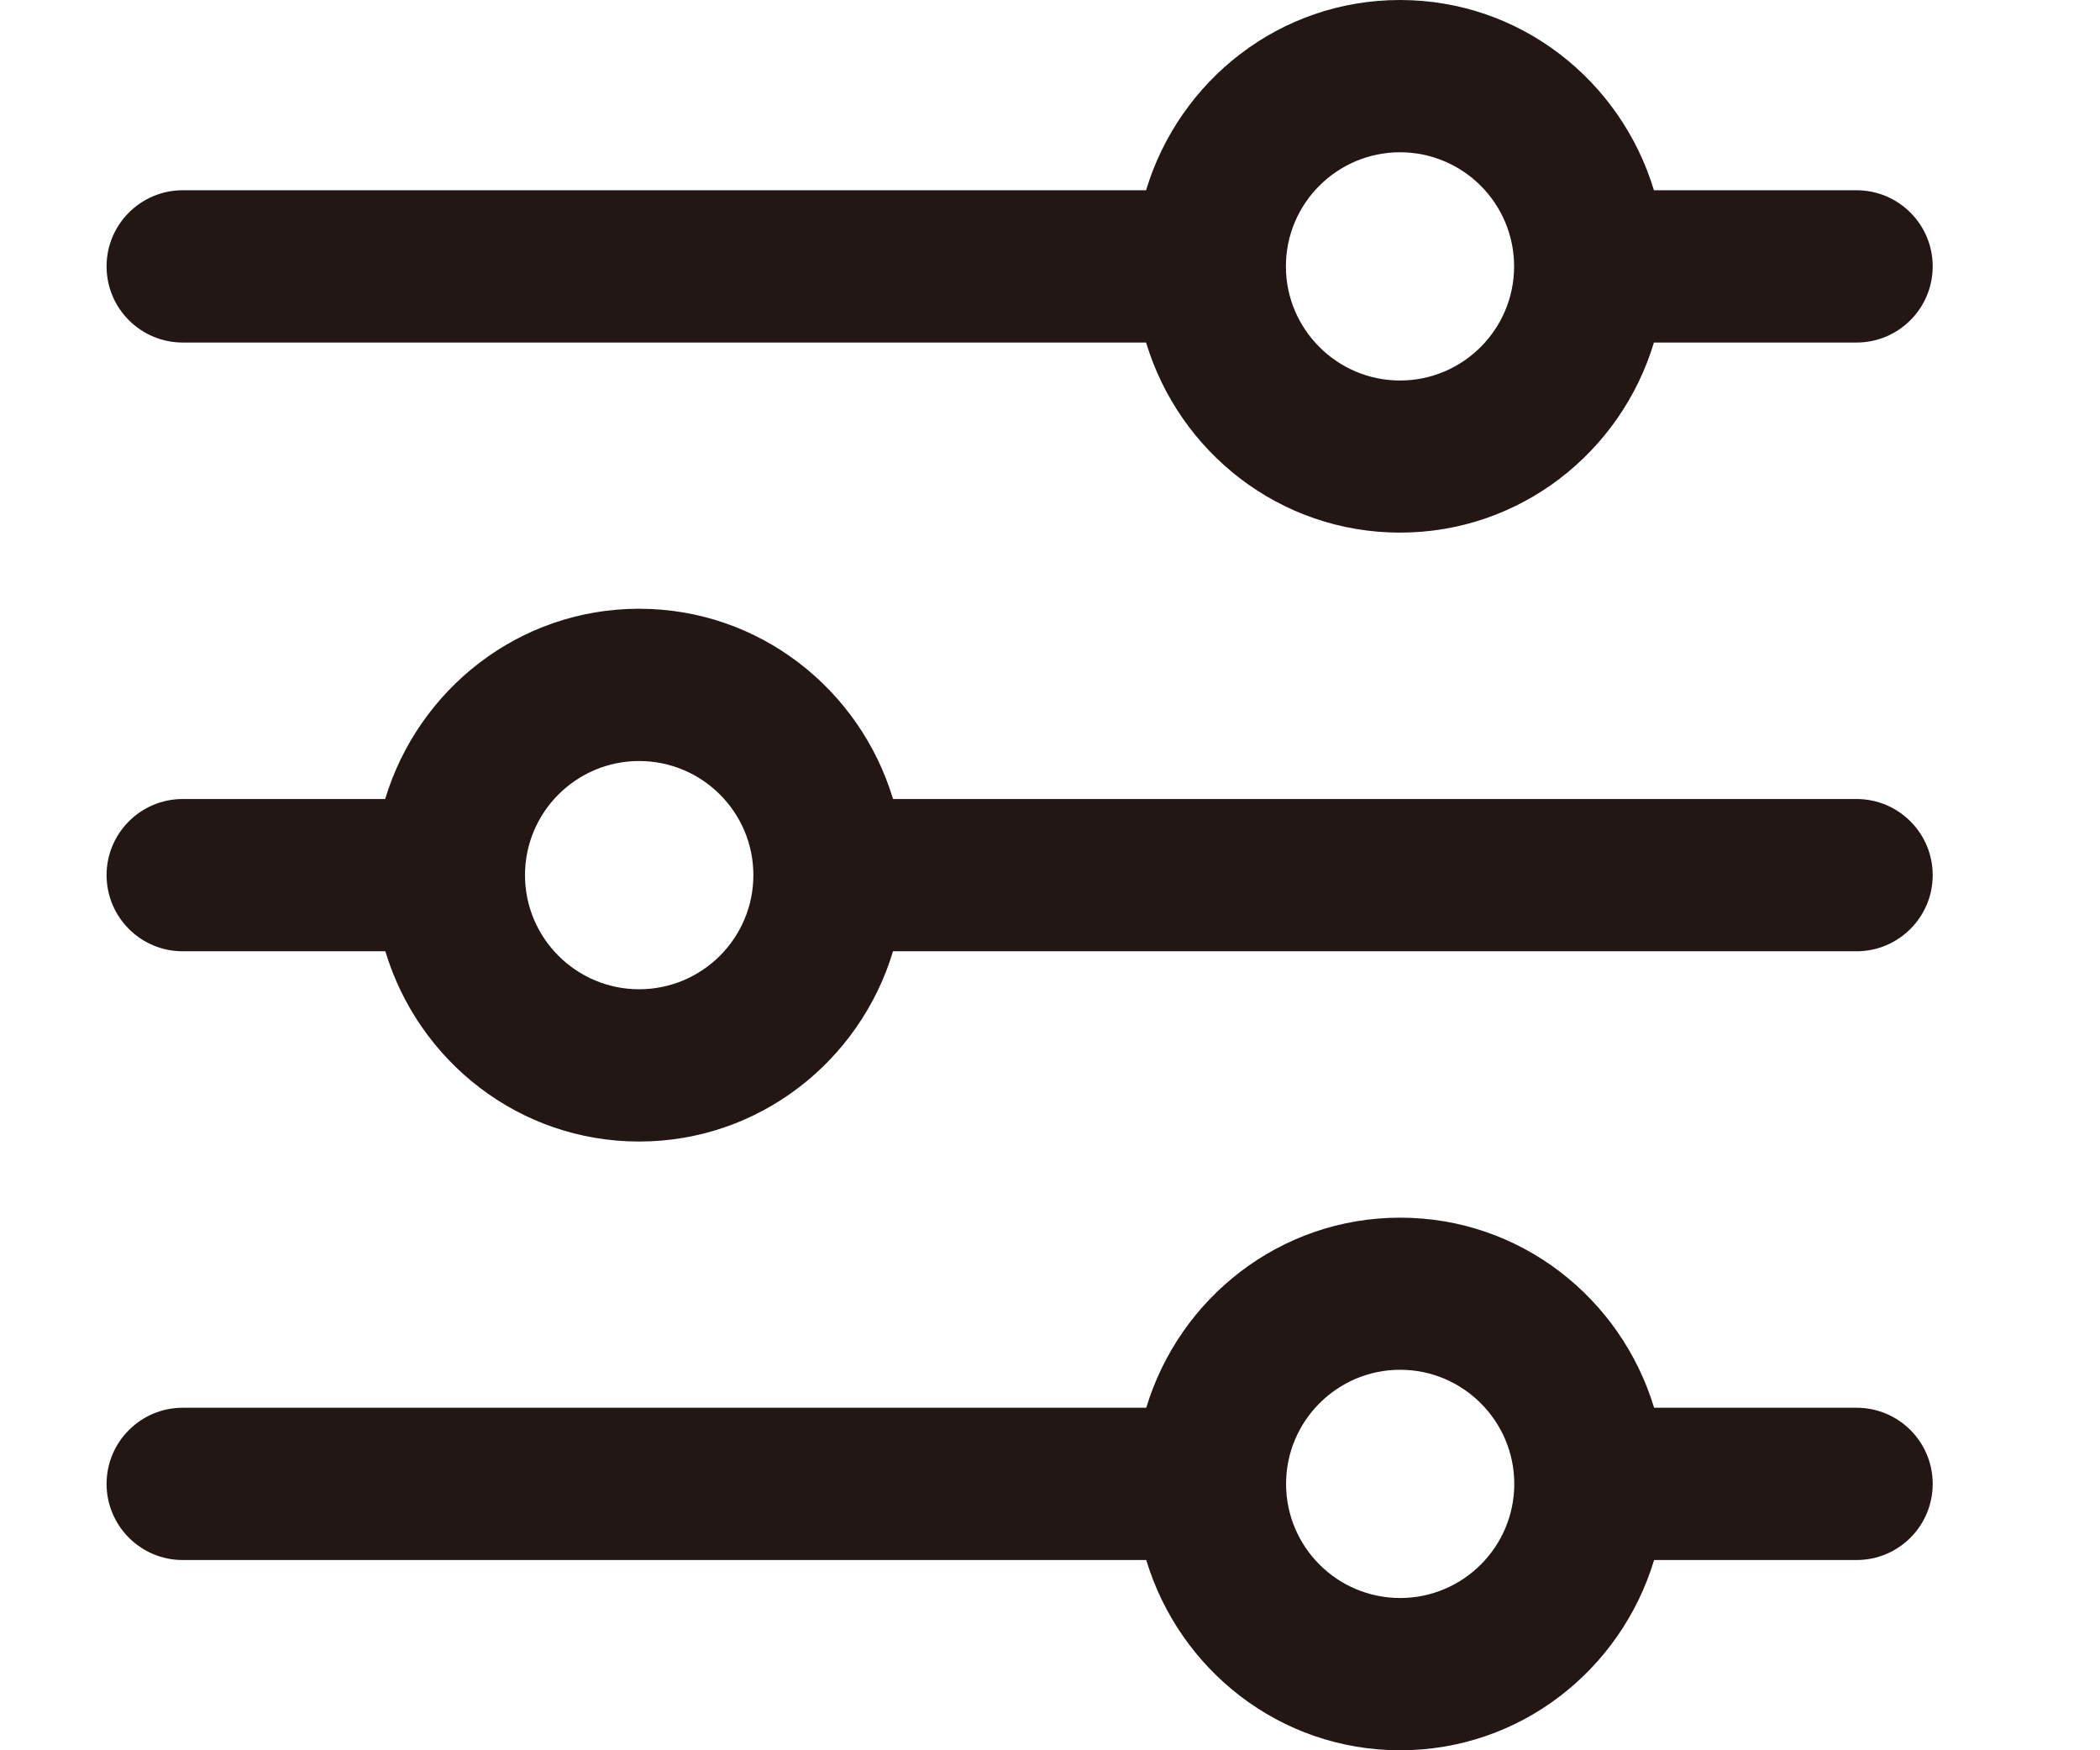 <svg width="12" height="10" viewBox="0 0 12 10" fill="none" xmlns="http://www.w3.org/2000/svg">
<path d="M10.609 1.957H9.451C9.263 2.583 8.687 3.043 8 3.043C7.313 3.043 6.738 2.583 6.549 1.957H1.044C0.804 1.957 0.609 1.762 0.609 1.522C0.609 1.282 0.804 1.087 1.044 1.087H6.549C6.738 0.46 7.313 9.29832e-06 8 9.29832e-06C8.687 9.29832e-06 9.262 0.46 9.451 1.087H10.609C10.849 1.087 11.044 1.282 11.044 1.522C11.044 1.762 10.849 1.957 10.609 1.957ZM8 0.87C7.641 0.87 7.348 1.162 7.348 1.522C7.348 1.881 7.641 2.174 8 2.174C8.36 2.174 8.652 1.881 8.652 1.522C8.652 1.162 8.36 0.87 8 0.87Z" fill="#231716"/>
<path d="M10.609 8.913H9.452C9.263 9.54 8.688 10 8.001 10C7.314 10 6.739 9.54 6.55 8.913H1.044C0.804 8.913 0.609 8.718 0.609 8.478C0.609 8.238 0.804 8.043 1.044 8.043H6.55C6.739 7.417 7.314 6.957 8.001 6.957C8.688 6.957 9.263 7.417 9.452 8.043H10.609C10.85 8.043 11.044 8.238 11.044 8.478C11.044 8.718 10.85 8.913 10.609 8.913ZM8.001 7.826C7.641 7.826 7.349 8.119 7.349 8.478C7.349 8.838 7.641 9.13 8.001 9.13C8.36 9.13 8.653 8.838 8.653 8.478C8.653 8.119 8.36 7.826 8.001 7.826Z" fill="#231716"/>
<path d="M10.609 5.435H5.103C4.915 6.061 4.339 6.522 3.652 6.522C2.965 6.522 2.39 6.061 2.202 5.435H1.044C0.804 5.435 0.609 5.24 0.609 5C0.609 4.76 0.804 4.565 1.044 4.565H2.201C2.39 3.939 2.965 3.478 3.652 3.478C4.339 3.478 4.915 3.939 5.103 4.565H10.609C10.849 4.565 11.044 4.76 11.044 5C11.044 5.24 10.849 5.435 10.609 5.435ZM3.652 4.348C3.293 4.348 3 4.64 3 5C3 5.36 3.293 5.652 3.652 5.652C4.012 5.652 4.305 5.36 4.305 5C4.305 4.64 4.012 4.348 3.652 4.348Z" fill="#231716"/>
</svg>
